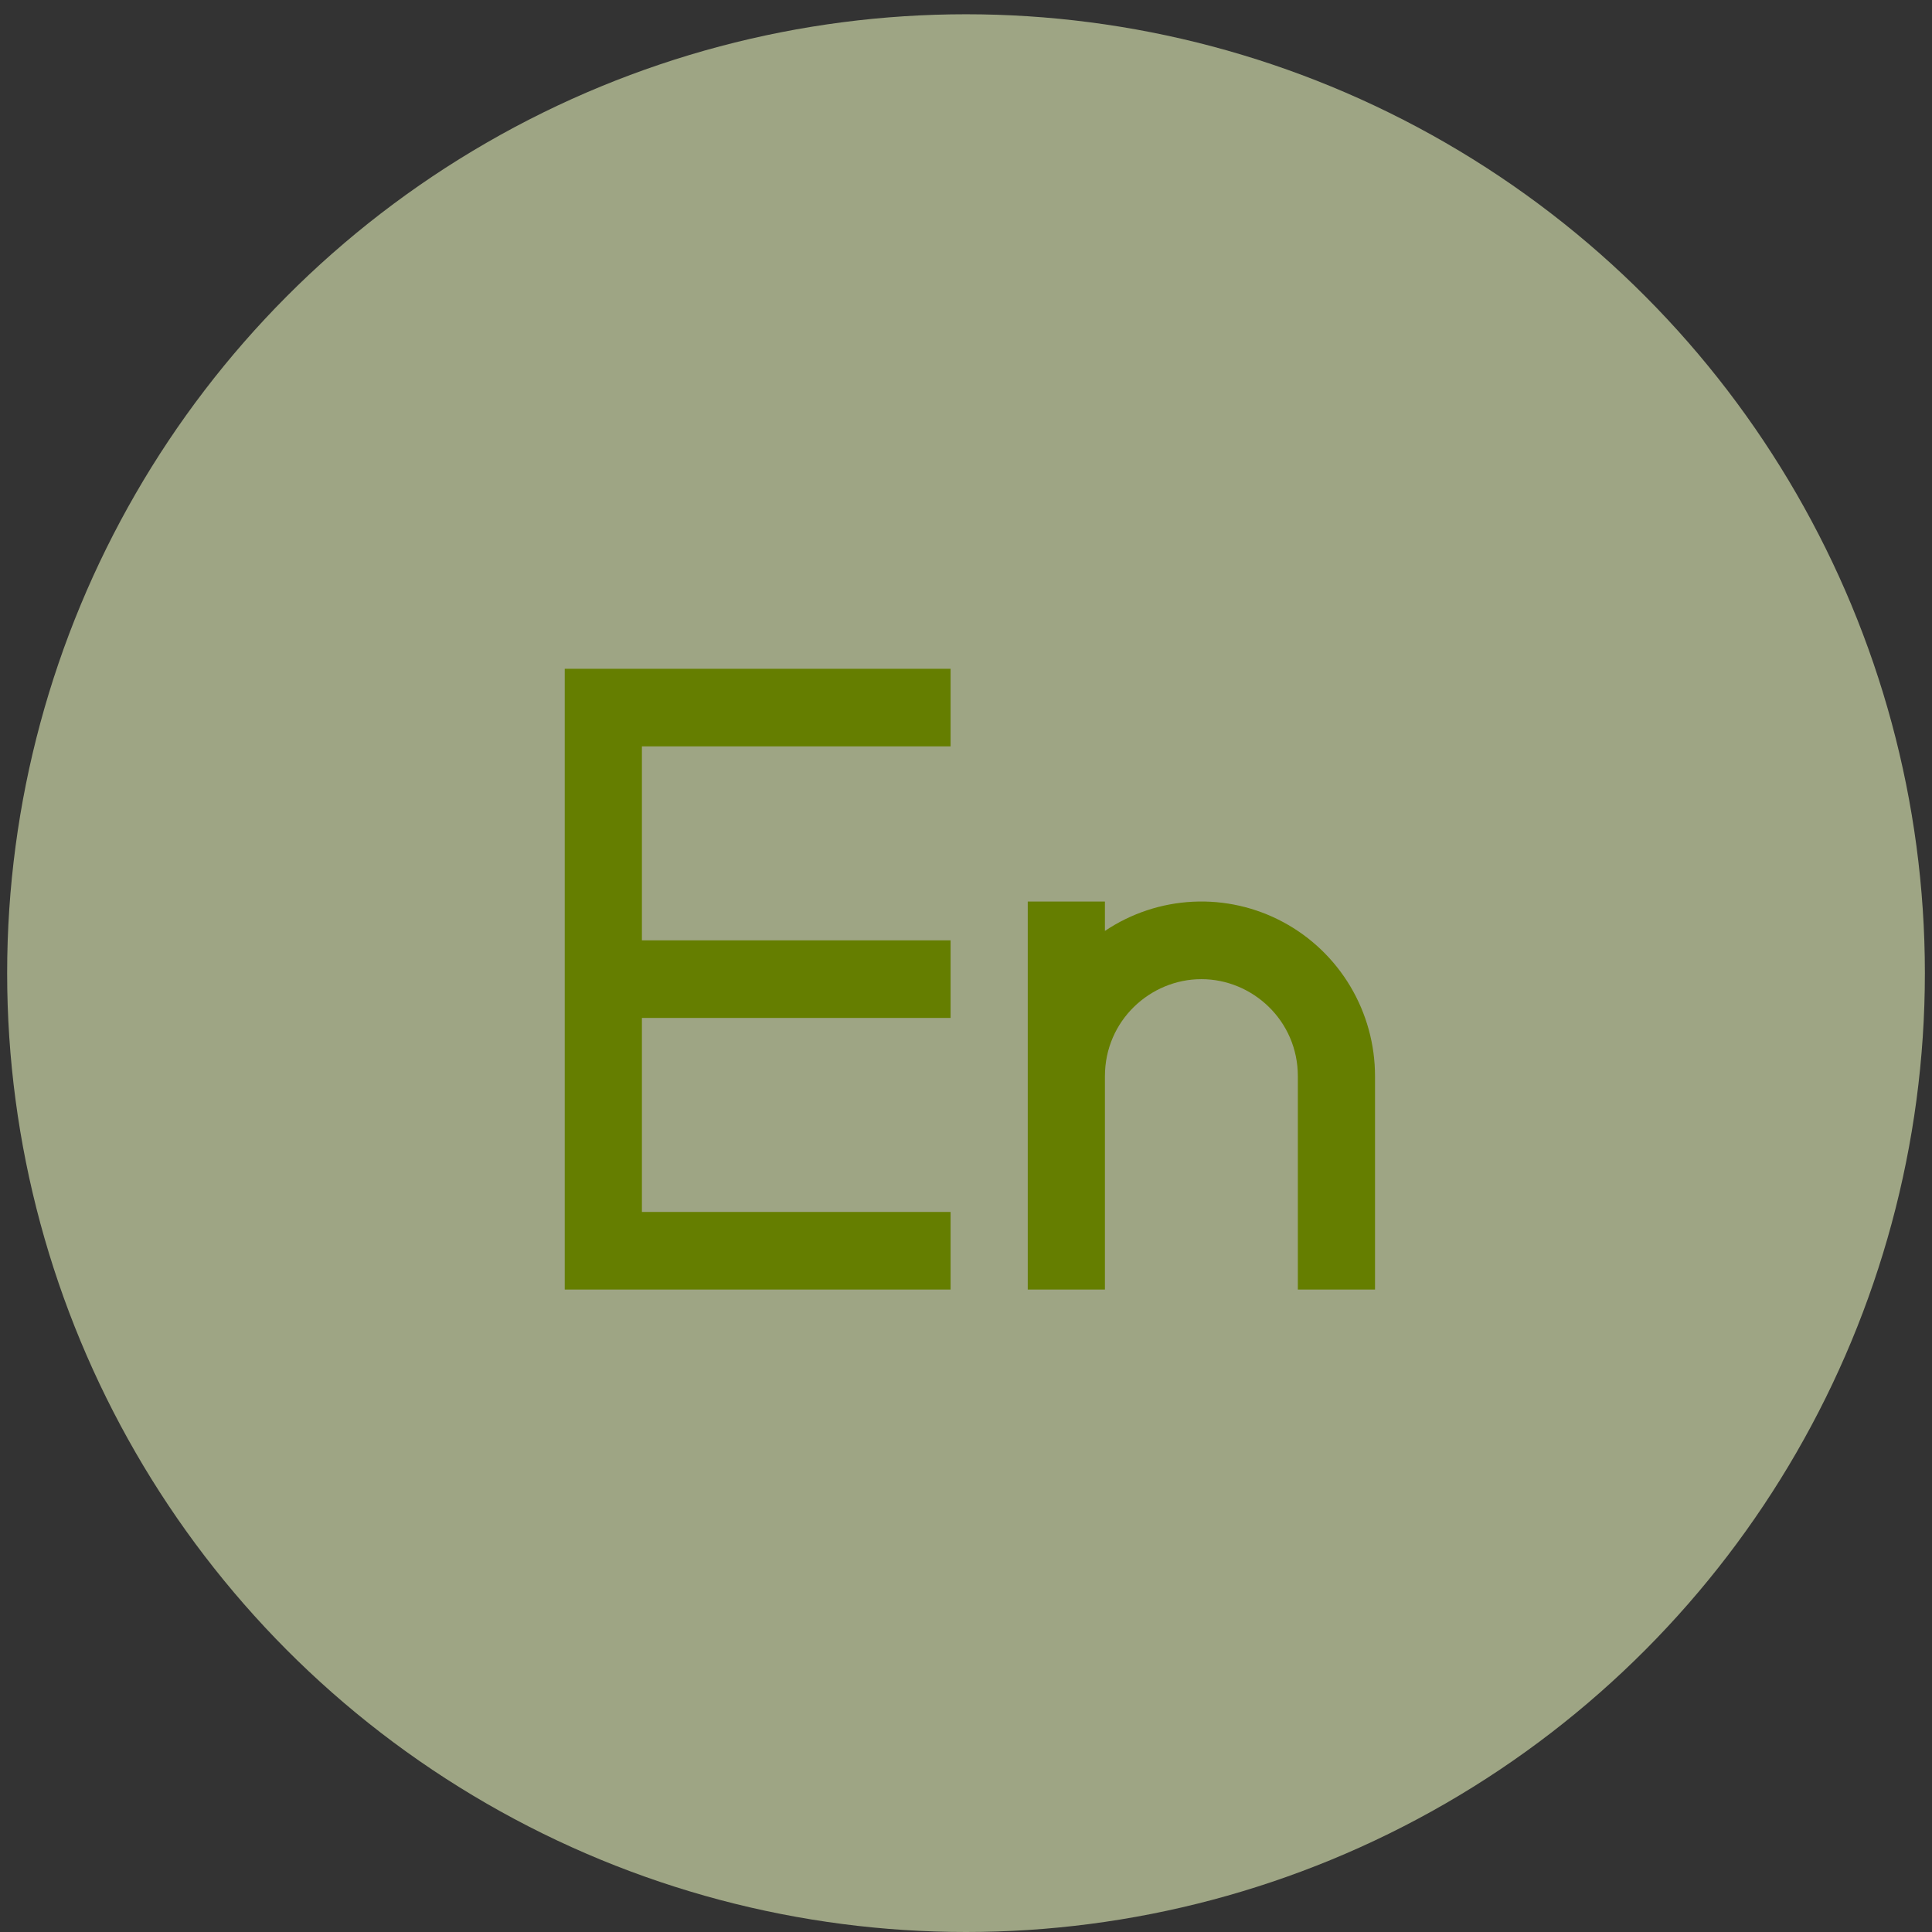 <?xml version="1.0" encoding="UTF-8"?> <svg xmlns="http://www.w3.org/2000/svg" width="130" height="130" viewBox="0 0 130 130" fill="none"><rect x="0" y="0" width="130" height="130" fill="#333333" stroke="none"/><circle opacity="0.6" cx="65.001" cy="65.48" r="64.52" fill="#E6F1BB"></circle><path d="M69.155 60.664H74.348V62.64C76.107 61.458 78.153 60.779 80.266 60.675C82.38 60.57 84.482 61.045 86.348 62.049C88.214 63.052 89.774 64.546 90.861 66.371C91.948 68.196 92.522 70.284 92.522 72.412V86.771H87.329V72.412C87.329 68.679 84.279 65.885 80.839 65.885C77.398 65.885 74.348 68.679 74.348 72.412V86.771H69.155V60.664ZM63.963 45V50.221H43.193V63.275H63.963V68.496H43.193V81.549H63.963V86.771H38V45H63.963Z" fill="#657E00"></path></svg> 